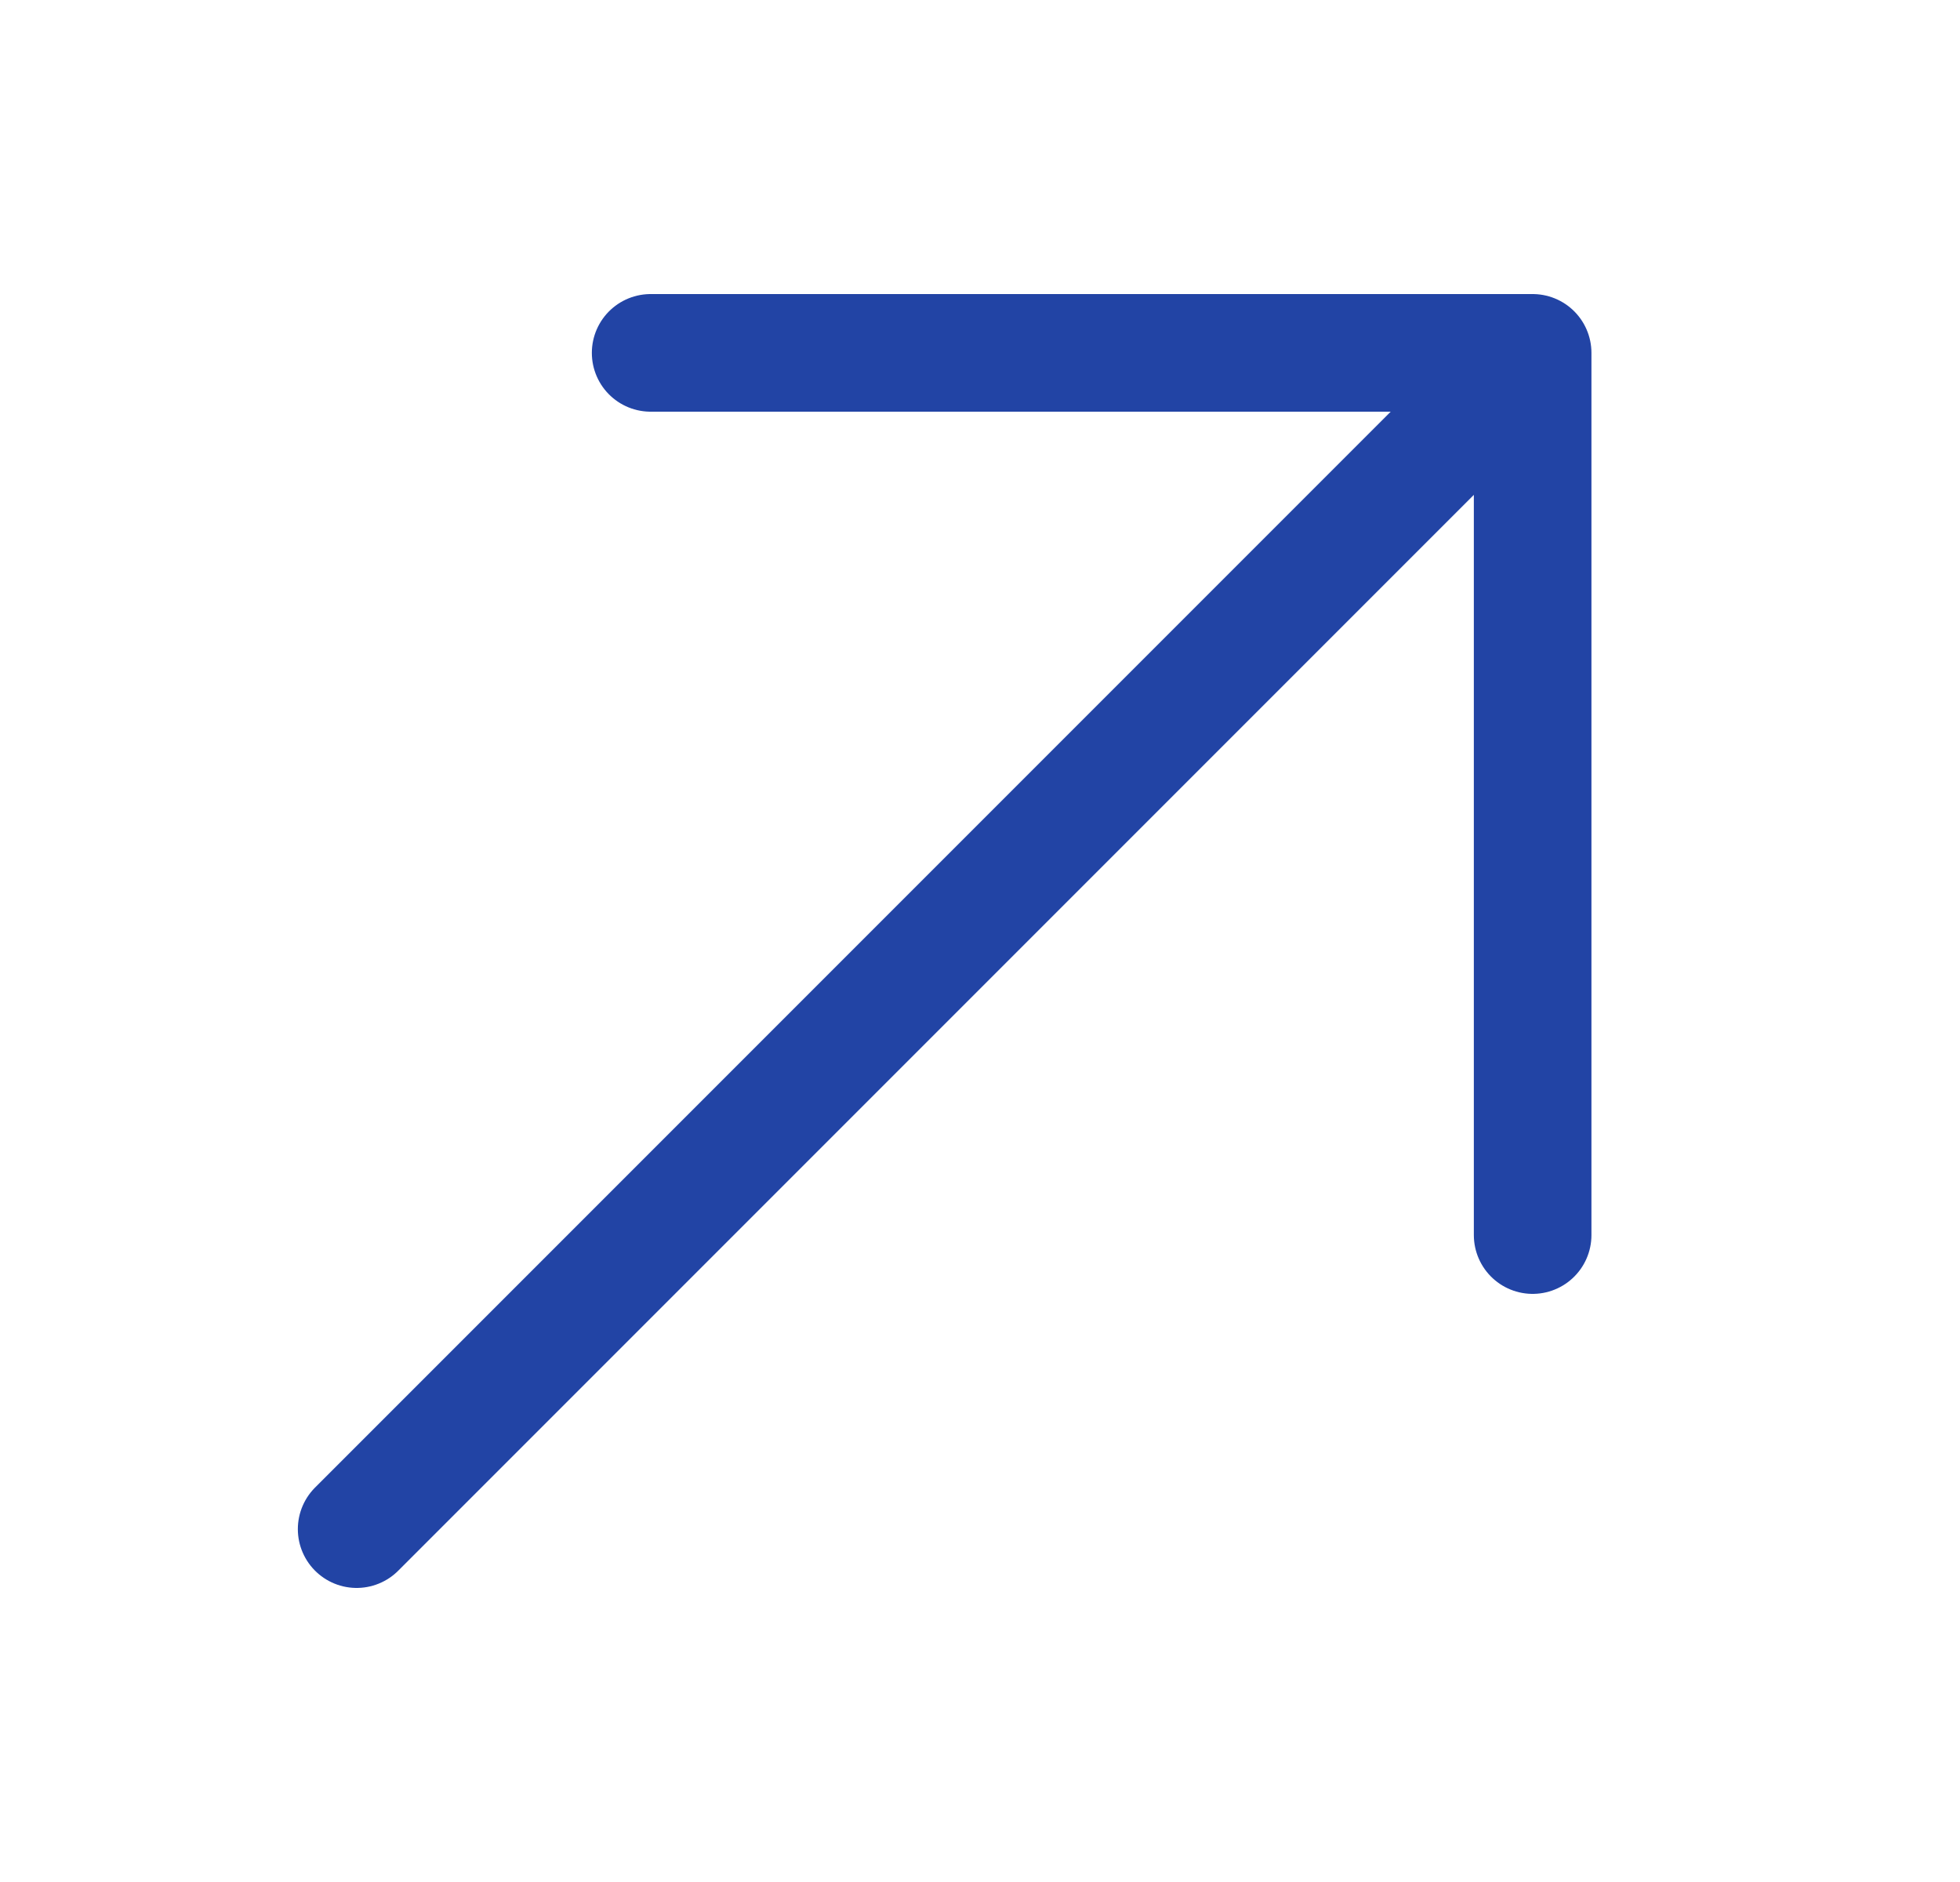 <svg width="25" height="24" viewBox="0 0 25 24" fill="none" xmlns="http://www.w3.org/2000/svg">
<path d="M4.549 19.5L19.549 4.5M19.549 4.5H8.299M19.549 4.5V15.75" stroke="url(#paint0_linear_275_1233)" stroke-width="1.5" stroke-linecap="round" stroke-linejoin="round"/>
<defs>
<linearGradient id="paint0_linear_275_1233" x1="12.049" y1="4.5" x2="12.049" y2="19.5" gradientUnits="userSpaceOnUse">
<stop stop-color="#2244a5"/>
<stop offset="1" stop-color="#2244a5"/>
</linearGradient>
</defs>
</svg>

